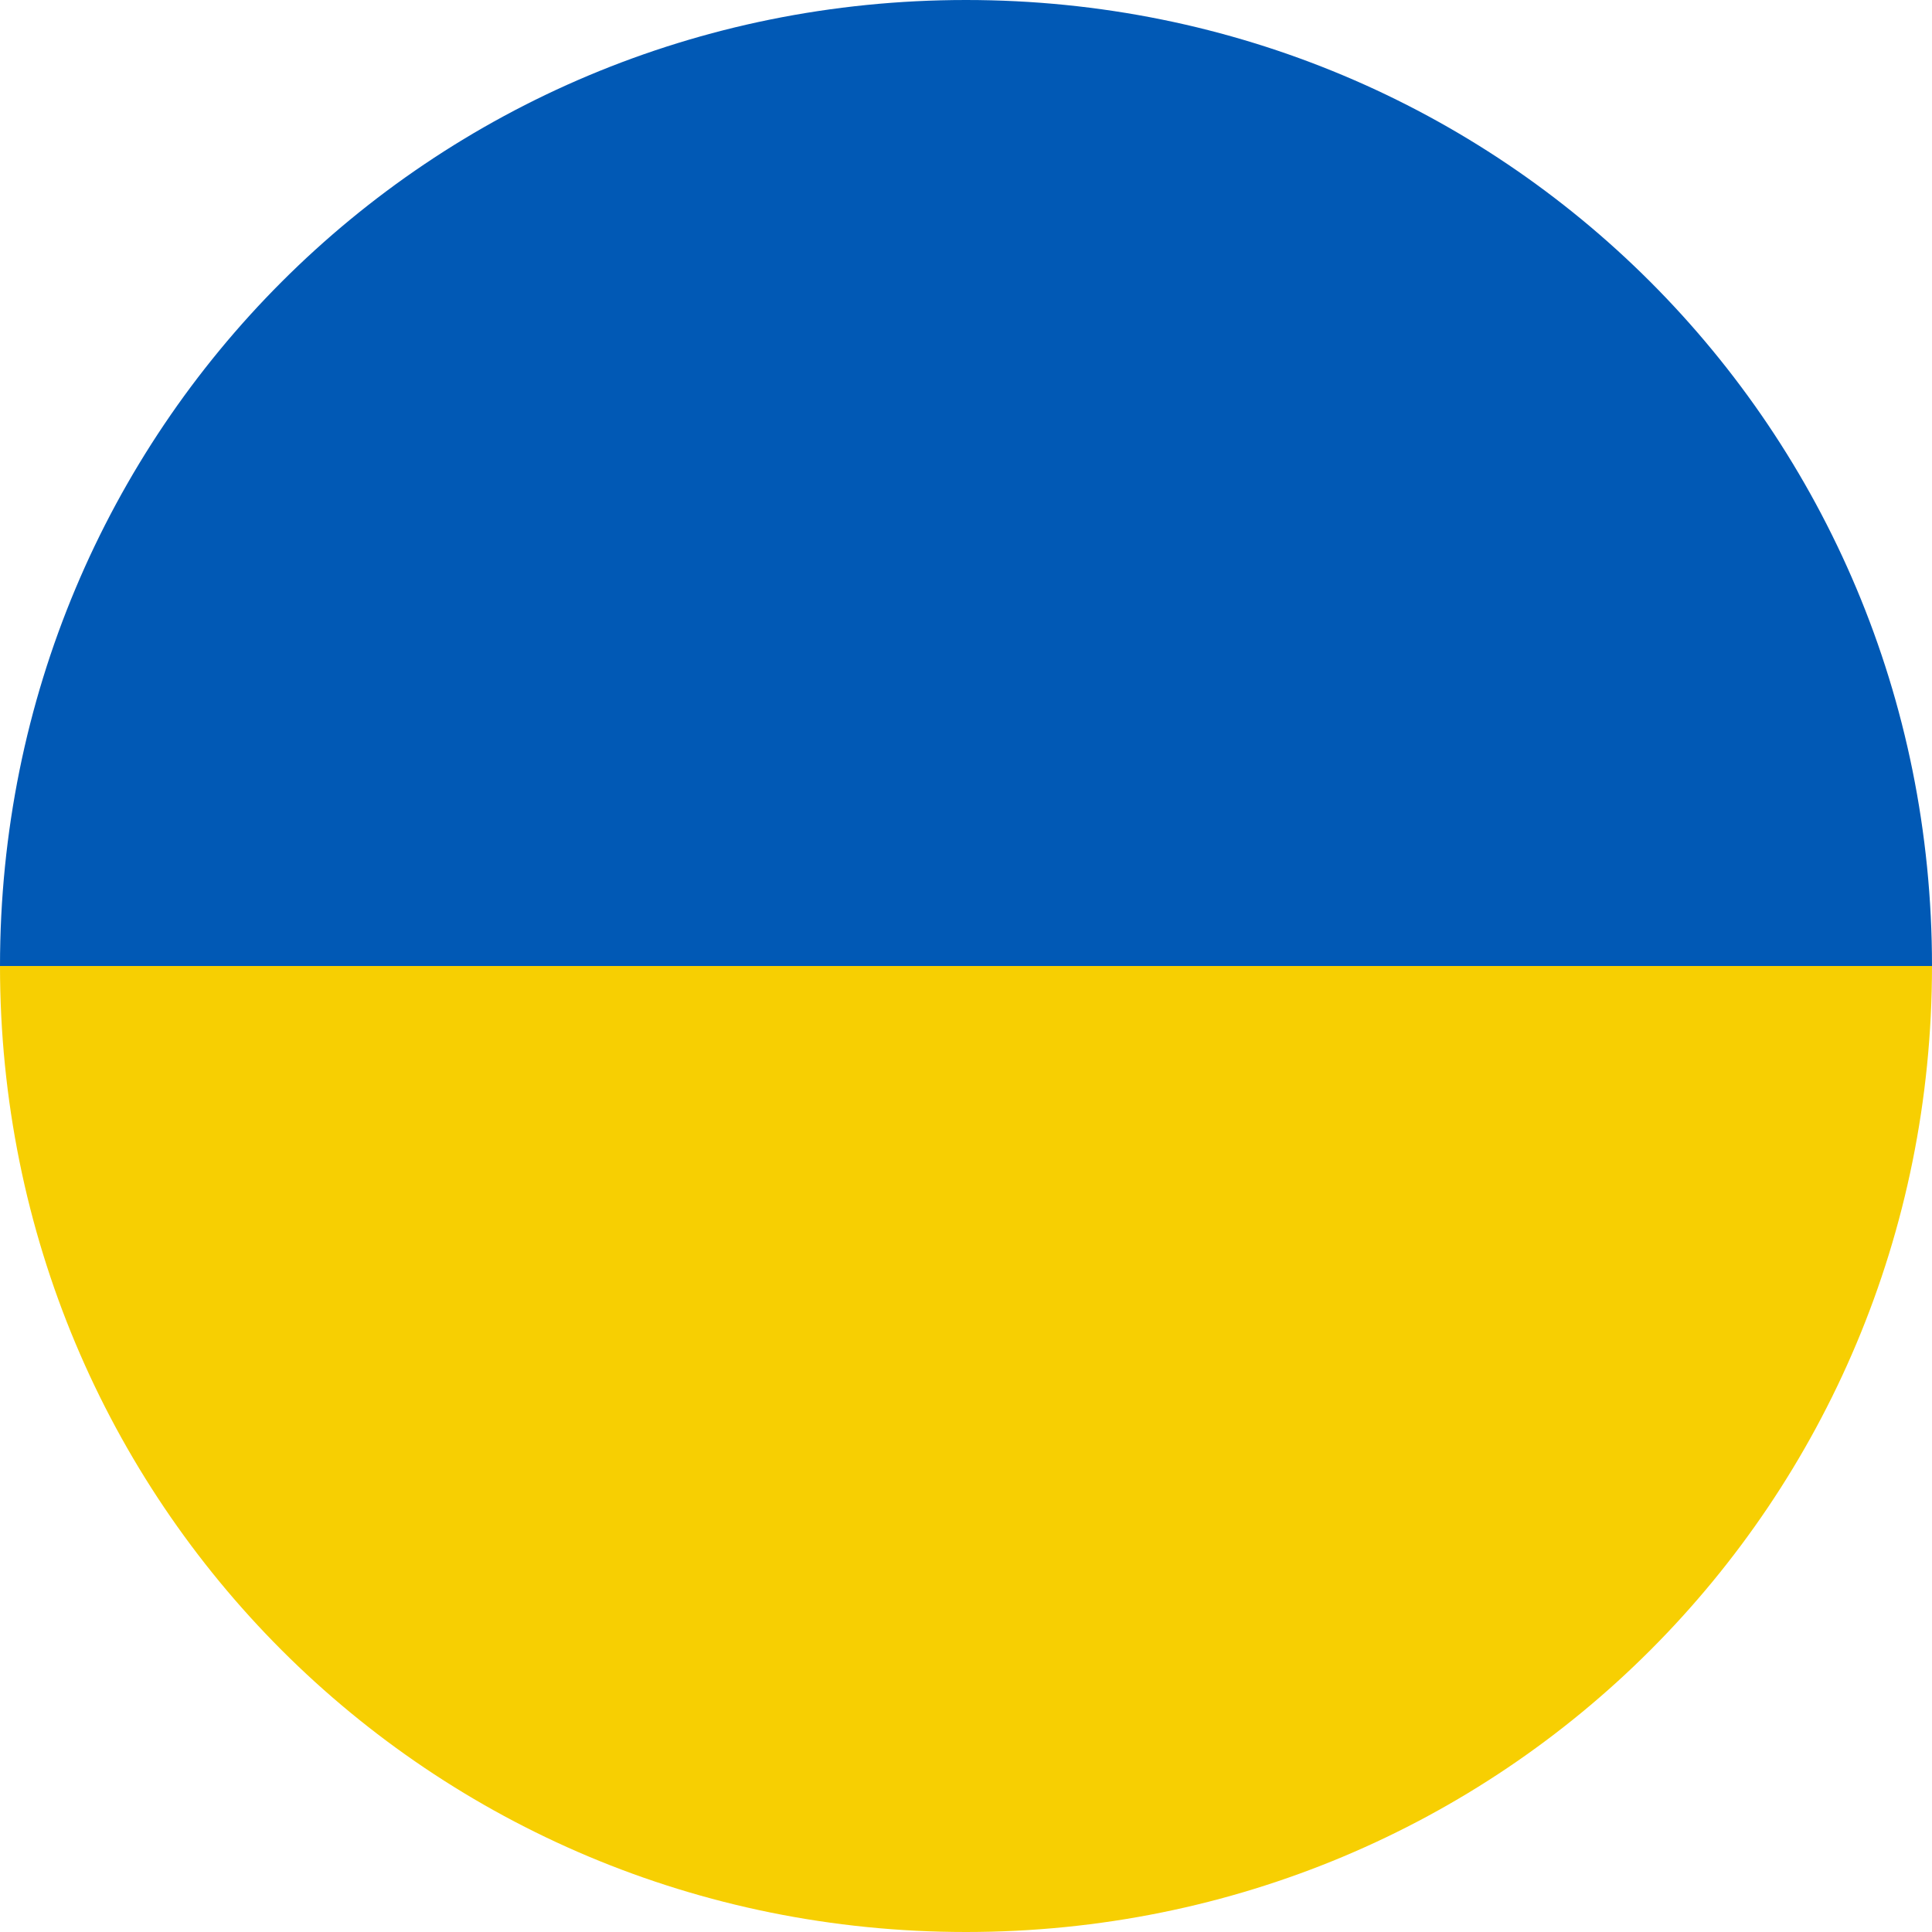 <svg xmlns="http://www.w3.org/2000/svg" width="27" height="27" viewBox="0 0 27 27"><path d="M13.5 0C6 0 0 6 0 13.5h27C27 6 21 0 13.5 0z" fill="#0159b5"/><path d="M13.5 27C21 27 27 21 27 13.5H0C0 21 6 27 13.5 27z" fill="#f7cf02"/></svg>